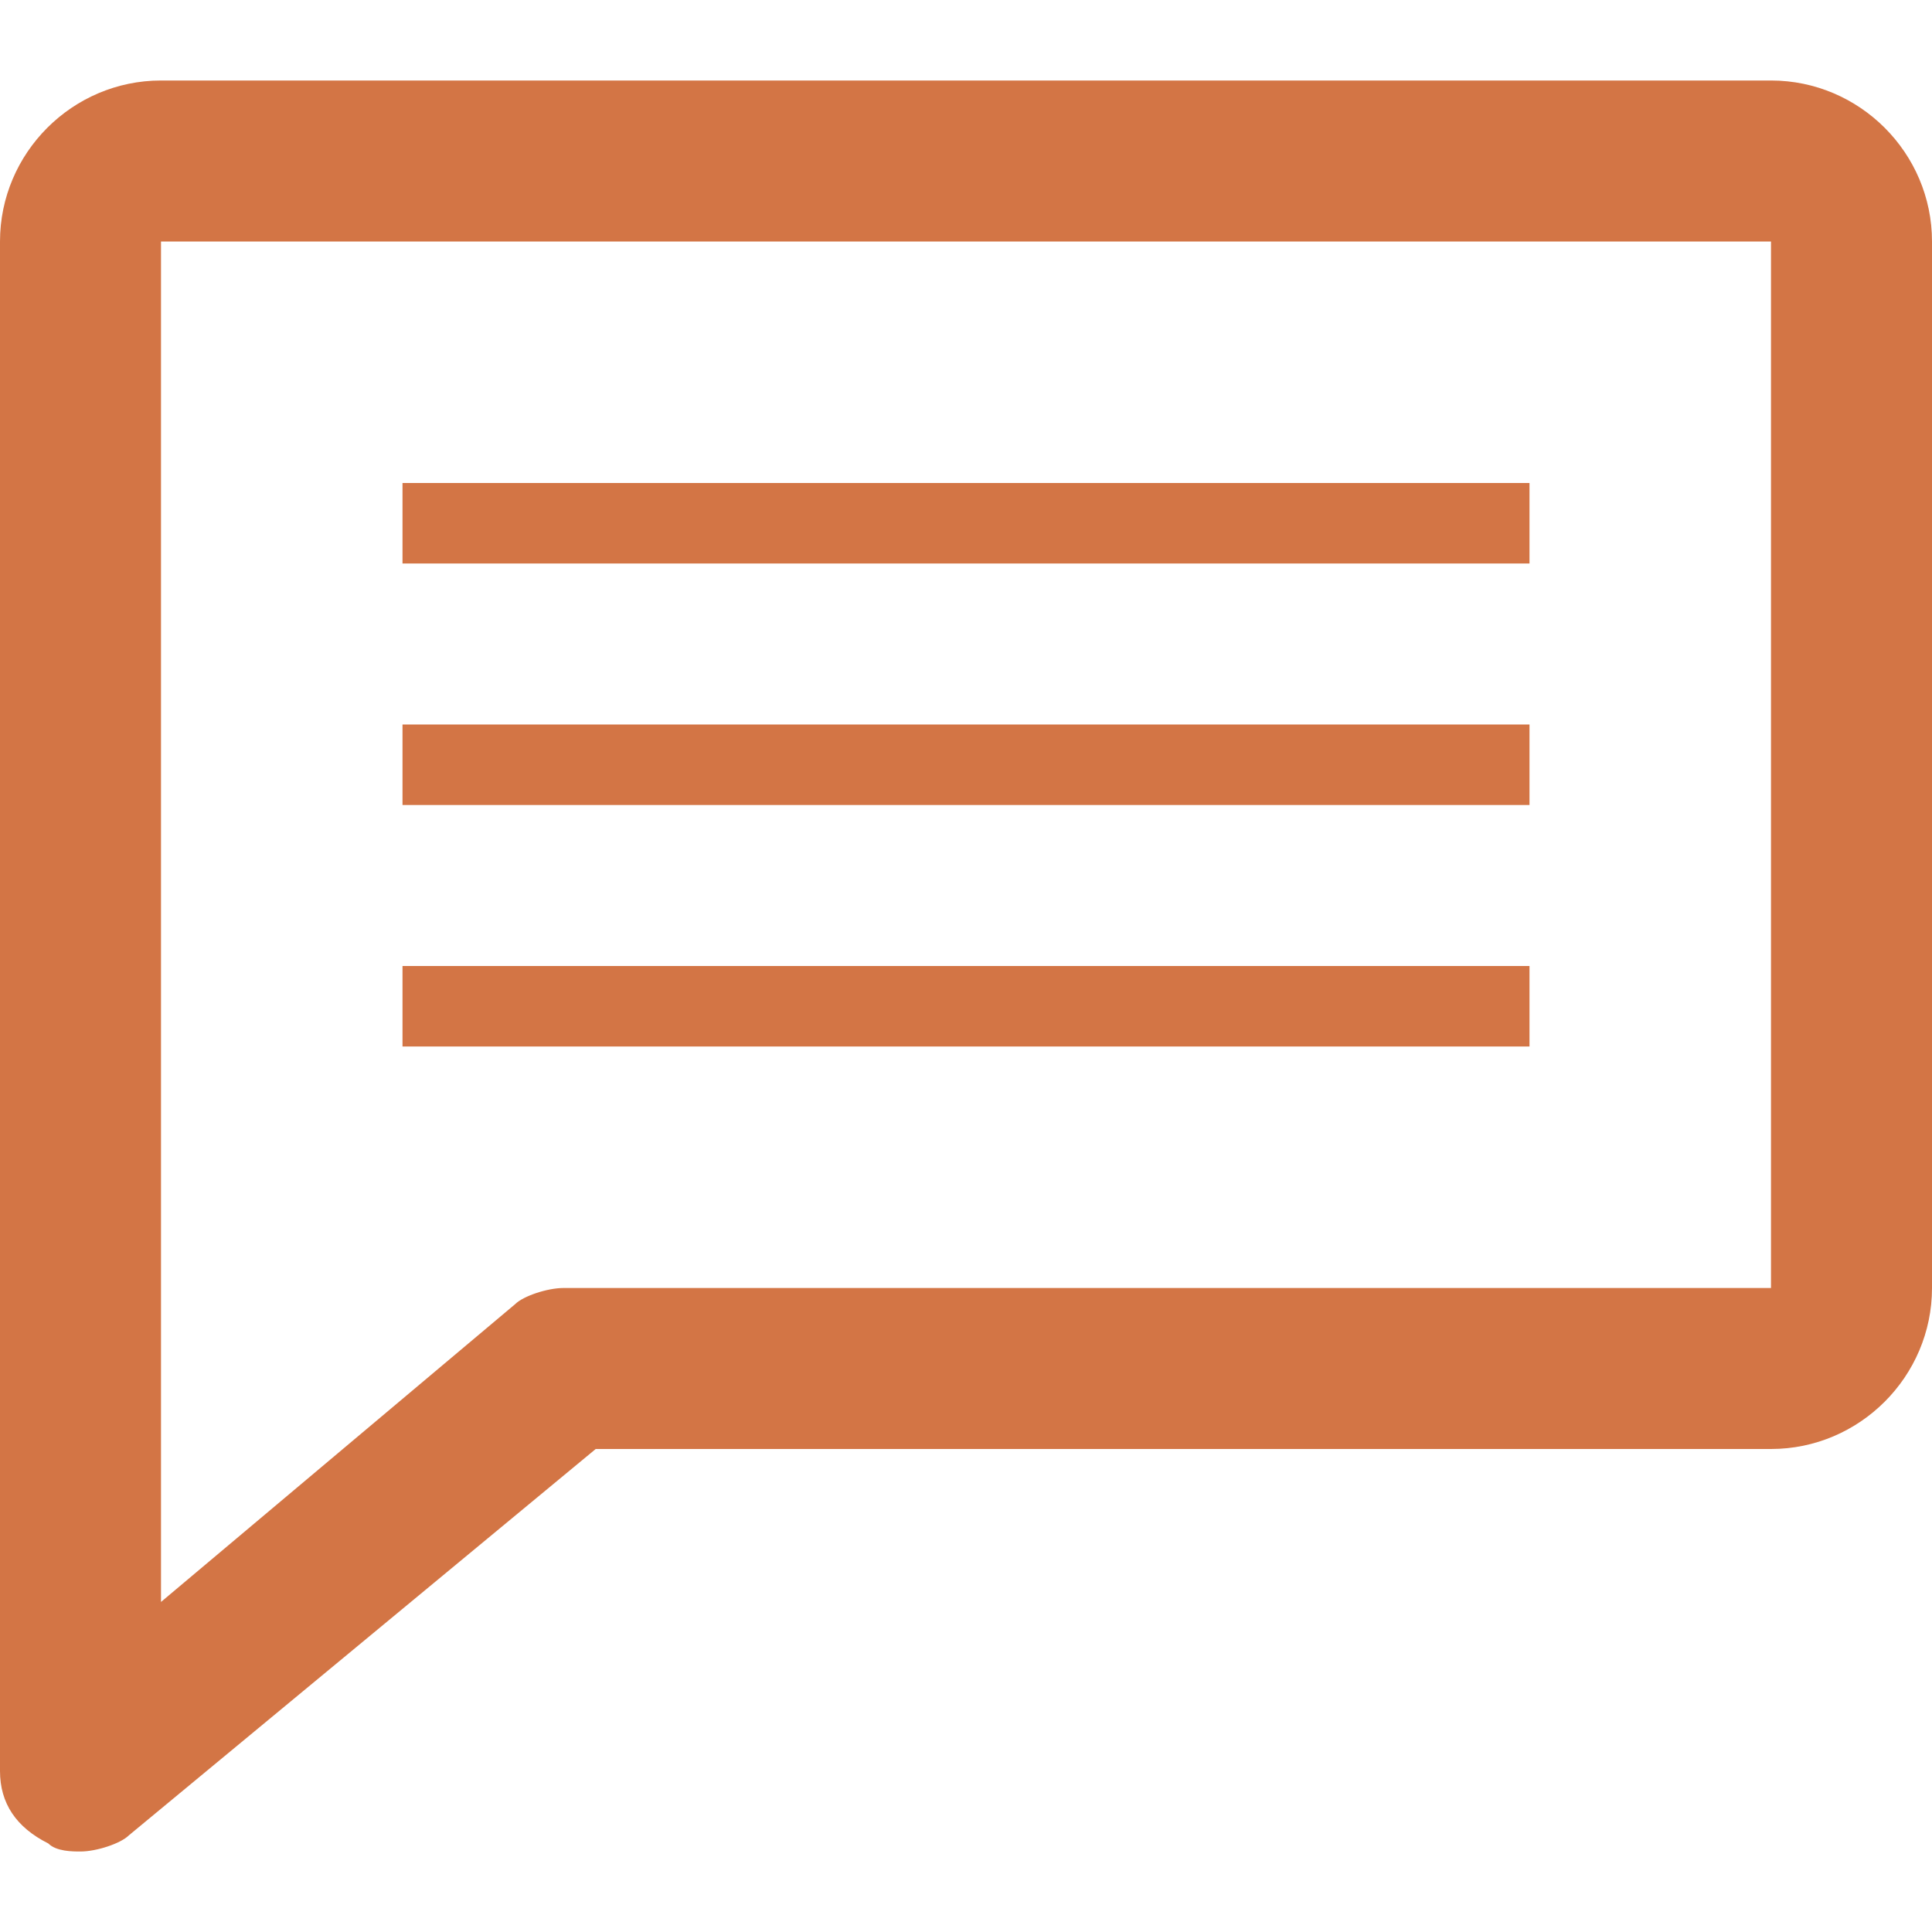 <?xml version="1.0" encoding="utf-8"?>
<!-- Generator: Adobe Illustrator 28.0.0, SVG Export Plug-In . SVG Version: 6.00 Build 0)  -->
<svg version="1.1" id="Layer_1" xmlns="http://www.w3.org/2000/svg" xmlns:xlink="http://www.w3.org/1999/xlink" x="0px" y="0px"
	 viewBox="0 0 24 24" style="enable-background:new 0 0 24 24;" xml:space="preserve">
<style type="text/css">
	.st0{fill:#D37545;}
</style>
<path class="st0" d="M22,1H2C0.9,1,0,1.9,0,3v19c0,0.4,0.2,0.7,0.6,0.9C0.7,23,0.9,23,1,23c0.2,0,0.5-0.1,0.6-0.2L7.4,18H22
	c1.1,0,2-0.9,2-2V3C24,1.9,23.1,1,22,1z M22,16H7c-0.2,0-0.5,0.1-0.6,0.2L2,19.9V3h20V16L22,16z"/>
<path class="st0" d="M5,6h14v1H5V6z"/>
<path class="st0" d="M5,9h14v1H5V9z"/>
<path class="st0" d="M5,12h14v1H5V12z"/>
</svg>
